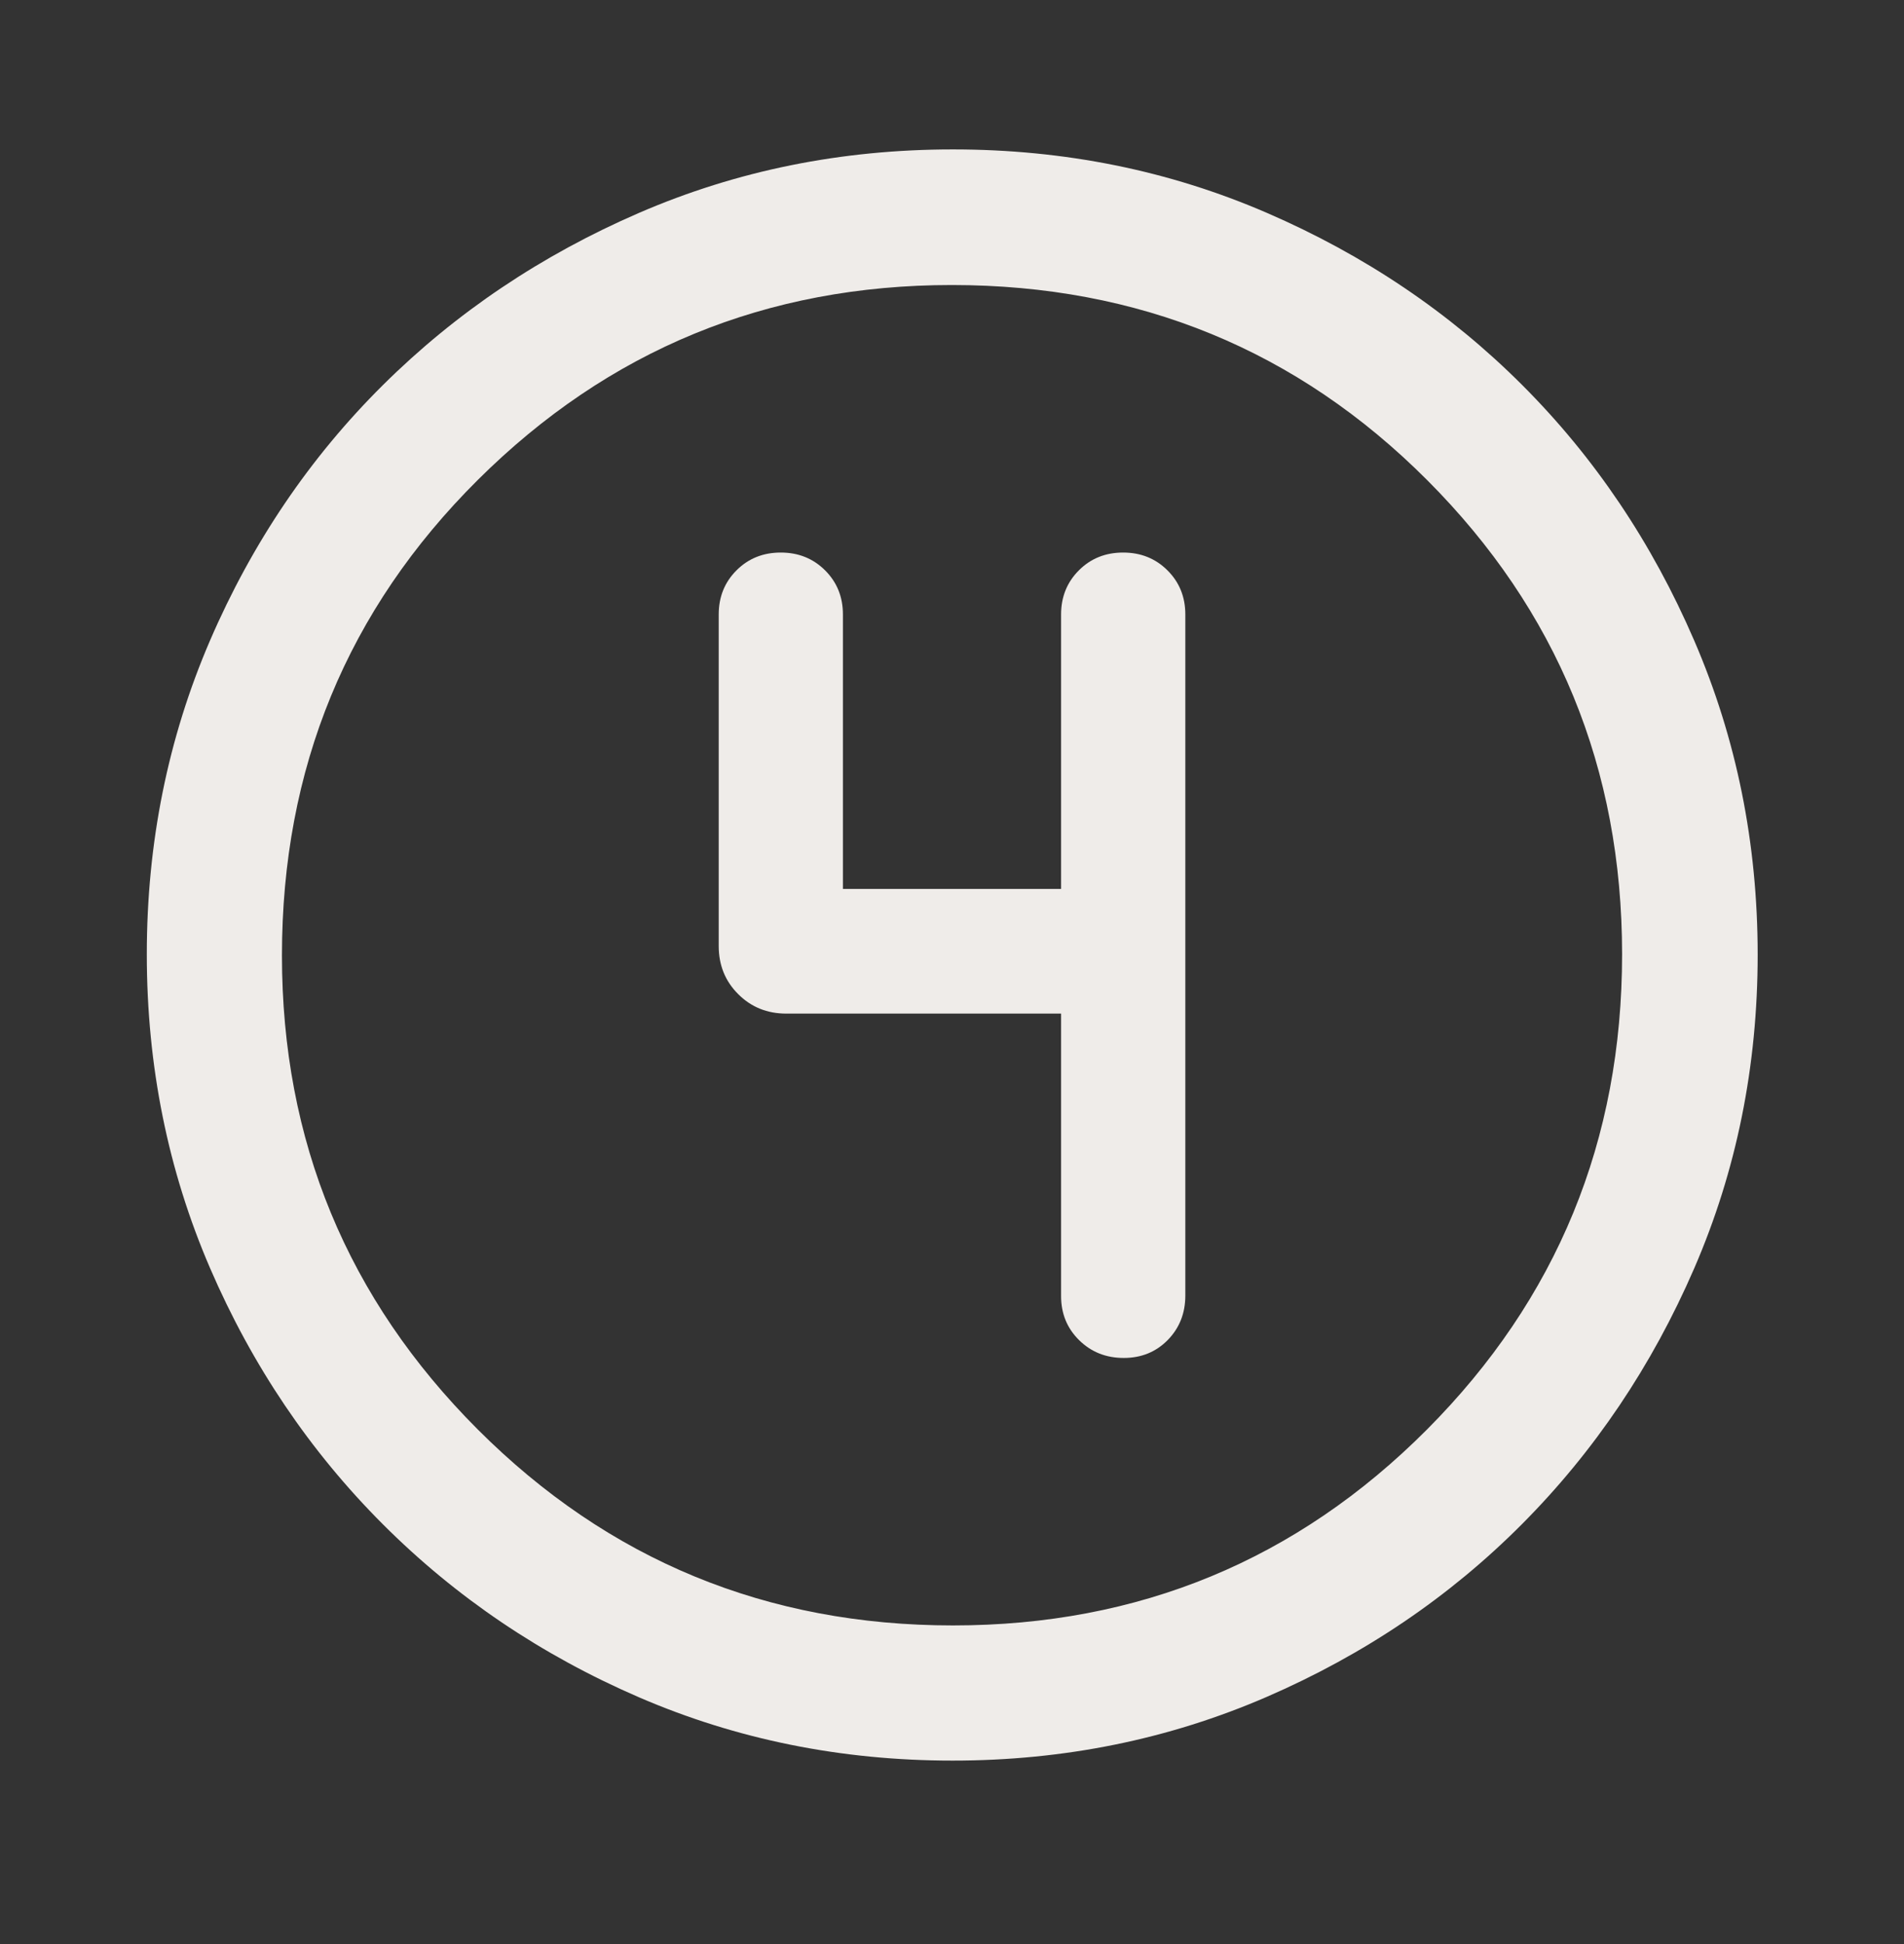 <svg width="48" height="49" viewBox="0 0 48 49" fill="none" xmlns="http://www.w3.org/2000/svg">
<rect x="0" y="0" width="48" height="49" fill="#333333" stroke="none"/>
<path d="M24.015 44.376C21.209 44.376 18.575 43.844 16.113 42.782C13.652 41.719 11.499 40.266 9.655 38.422C7.811 36.578 6.358 34.424 5.295 31.962C4.233 29.499 3.701 26.863 3.701 24.053C3.701 21.244 4.233 18.607 5.295 16.143C6.358 13.68 7.811 11.534 9.653 9.706C11.496 7.878 13.649 6.431 16.112 5.365C18.576 4.299 21.212 3.766 24.023 3.766C26.833 3.766 29.47 4.298 31.935 5.364C34.4 6.43 36.546 7.876 38.373 9.703C40.2 11.529 41.647 13.677 42.712 16.147C43.778 18.616 44.311 21.255 44.311 24.063C44.311 26.871 43.778 29.506 42.712 31.967C41.646 34.428 40.199 36.577 38.371 38.414C36.543 40.251 34.395 41.704 31.927 42.773C29.459 43.841 26.822 44.376 24.015 44.376ZM24.025 40.969C28.71 40.969 32.692 39.323 35.973 36.032C39.253 32.74 40.893 28.746 40.893 24.052C40.893 19.367 39.256 15.384 35.982 12.104C32.708 8.824 28.712 7.184 23.994 7.184C19.322 7.184 15.34 8.821 12.047 12.095C8.754 15.369 7.108 19.365 7.108 24.083C7.108 28.755 8.754 32.737 12.045 36.03C15.337 39.323 19.331 40.969 24.025 40.969ZM26.75 25.548V32.667C26.75 33.109 26.901 33.479 27.204 33.778C27.507 34.077 27.882 34.227 28.33 34.227C28.774 34.227 29.143 34.076 29.439 33.775C29.734 33.473 29.882 33.1 29.882 32.655V15.487C29.882 15.045 29.732 14.674 29.431 14.375C29.131 14.076 28.758 13.927 28.314 13.927C27.87 13.927 27.498 14.076 27.199 14.375C26.9 14.674 26.75 15.045 26.75 15.487V22.405H21.25V15.487C21.25 15.045 21.1 14.674 20.8 14.375C20.499 14.076 20.127 13.927 19.683 13.927C19.239 13.927 18.867 14.076 18.568 14.375C18.268 14.674 18.119 15.045 18.119 15.487V23.845C18.119 24.326 18.282 24.73 18.61 25.057C18.937 25.384 19.341 25.548 19.822 25.548H26.75Z" fill="#EFECE9"/>
</svg>
